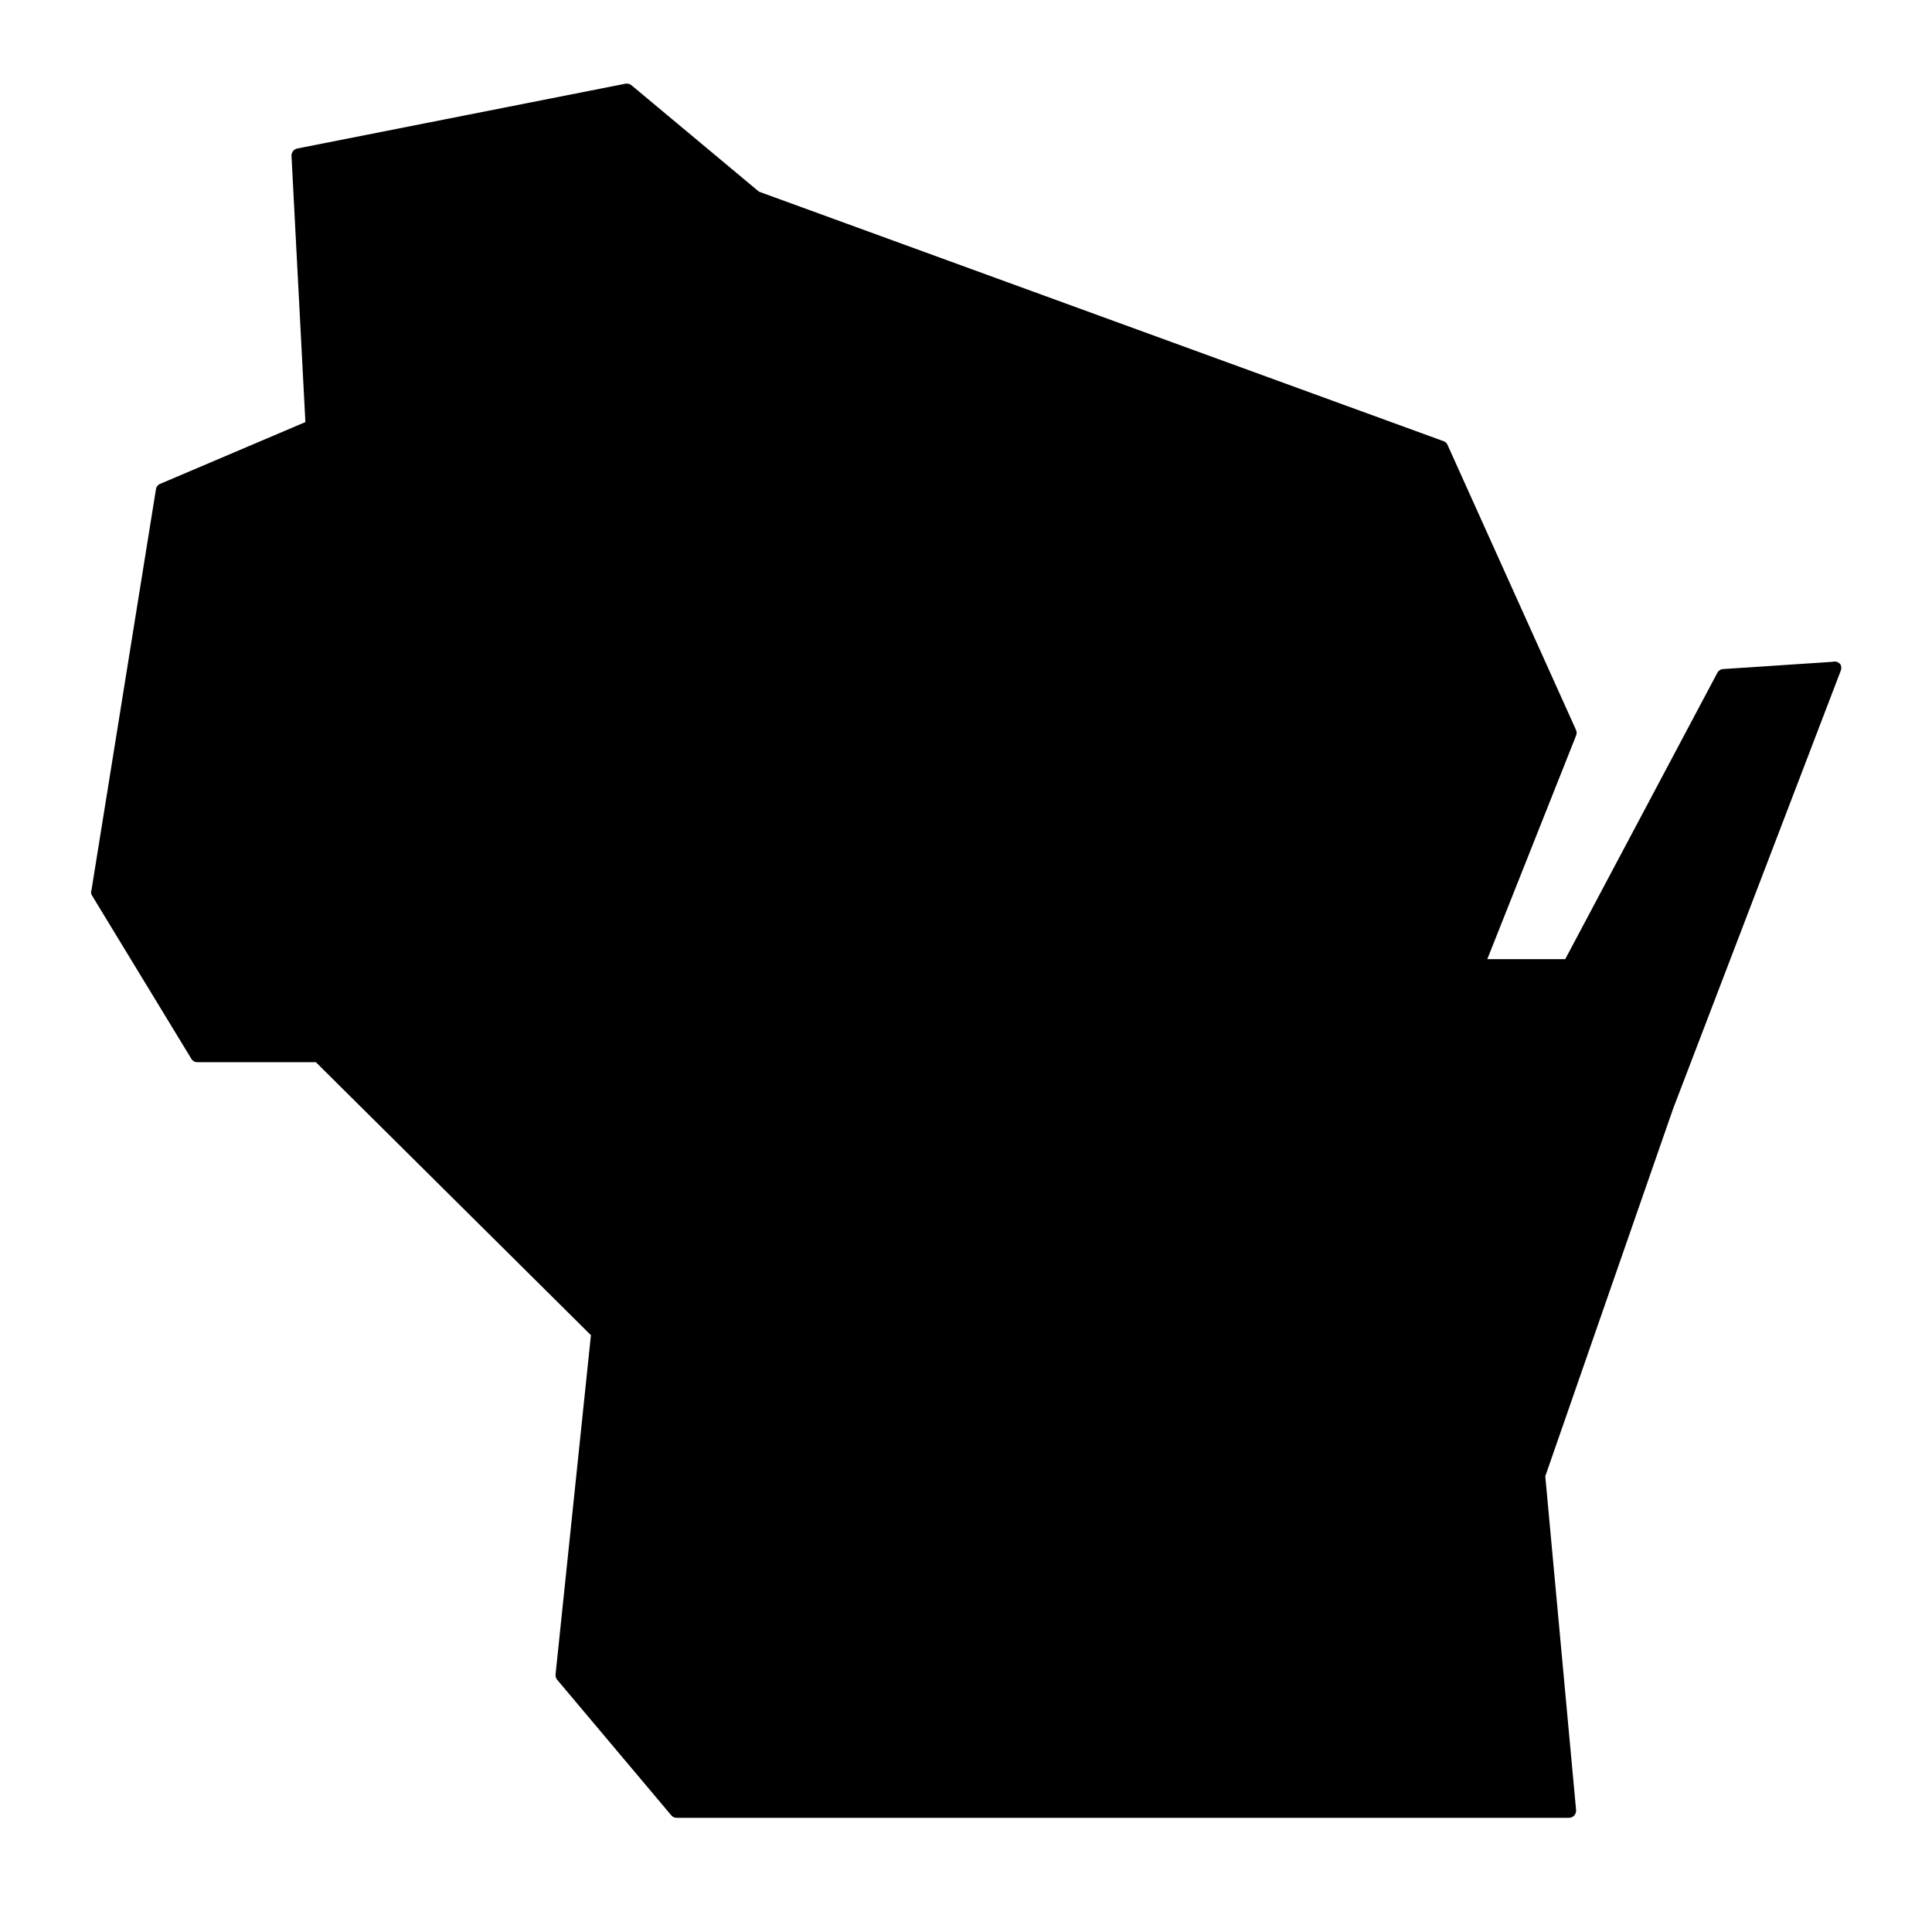 <?xml version="1.0" encoding="UTF-8"?>
<!-- Uploaded to: SVG Repo, www.svgrepo.com, Generator: SVG Repo Mixer Tools -->
<svg fill="#000000" width="800px" height="800px" version="1.1" viewBox="144 144 512 512" xmlns="http://www.w3.org/2000/svg">
 <path d="m629.64 319.39-28.969 1.914h-0.004c-0.66 0.031-1.258 0.418-1.559 1.008l-40.305 75.875h-20.656l23.527-59.246v-0.004c0.199-0.469 0.199-0.996 0-1.461l-34.059-75.57c-0.195-0.488-0.605-0.863-1.109-1.008l-181.37-66.102-33.805-28.215c-0.438-0.352-1.008-0.496-1.562-0.402l-87.008 17.18c-0.918 0.199-1.555 1.027-1.512 1.965l3.68 70.535-38.492 16.371c-0.598 0.234-1.023 0.777-1.109 1.414l-17.078 106.2c-0.164 0.402-0.164 0.855 0 1.258l26.449 43.48c0.332 0.574 0.949 0.922 1.613 0.906h31.387l72.902 72.348-9.371 89.879c-0.047 0.504 0.094 1.008 0.402 1.41l30.23 35.922c0.352 0.445 0.891 0.703 1.461 0.703h236.44c0.535 0.004 1.047-0.219 1.41-0.613 0.363-0.391 0.547-0.918 0.504-1.449l-8.164-88.469 33.855-97.336 44.387-115.98c0.273-0.57 0.273-1.238 0-1.812-0.488-0.652-1.332-0.93-2.113-0.703z"/>
</svg>